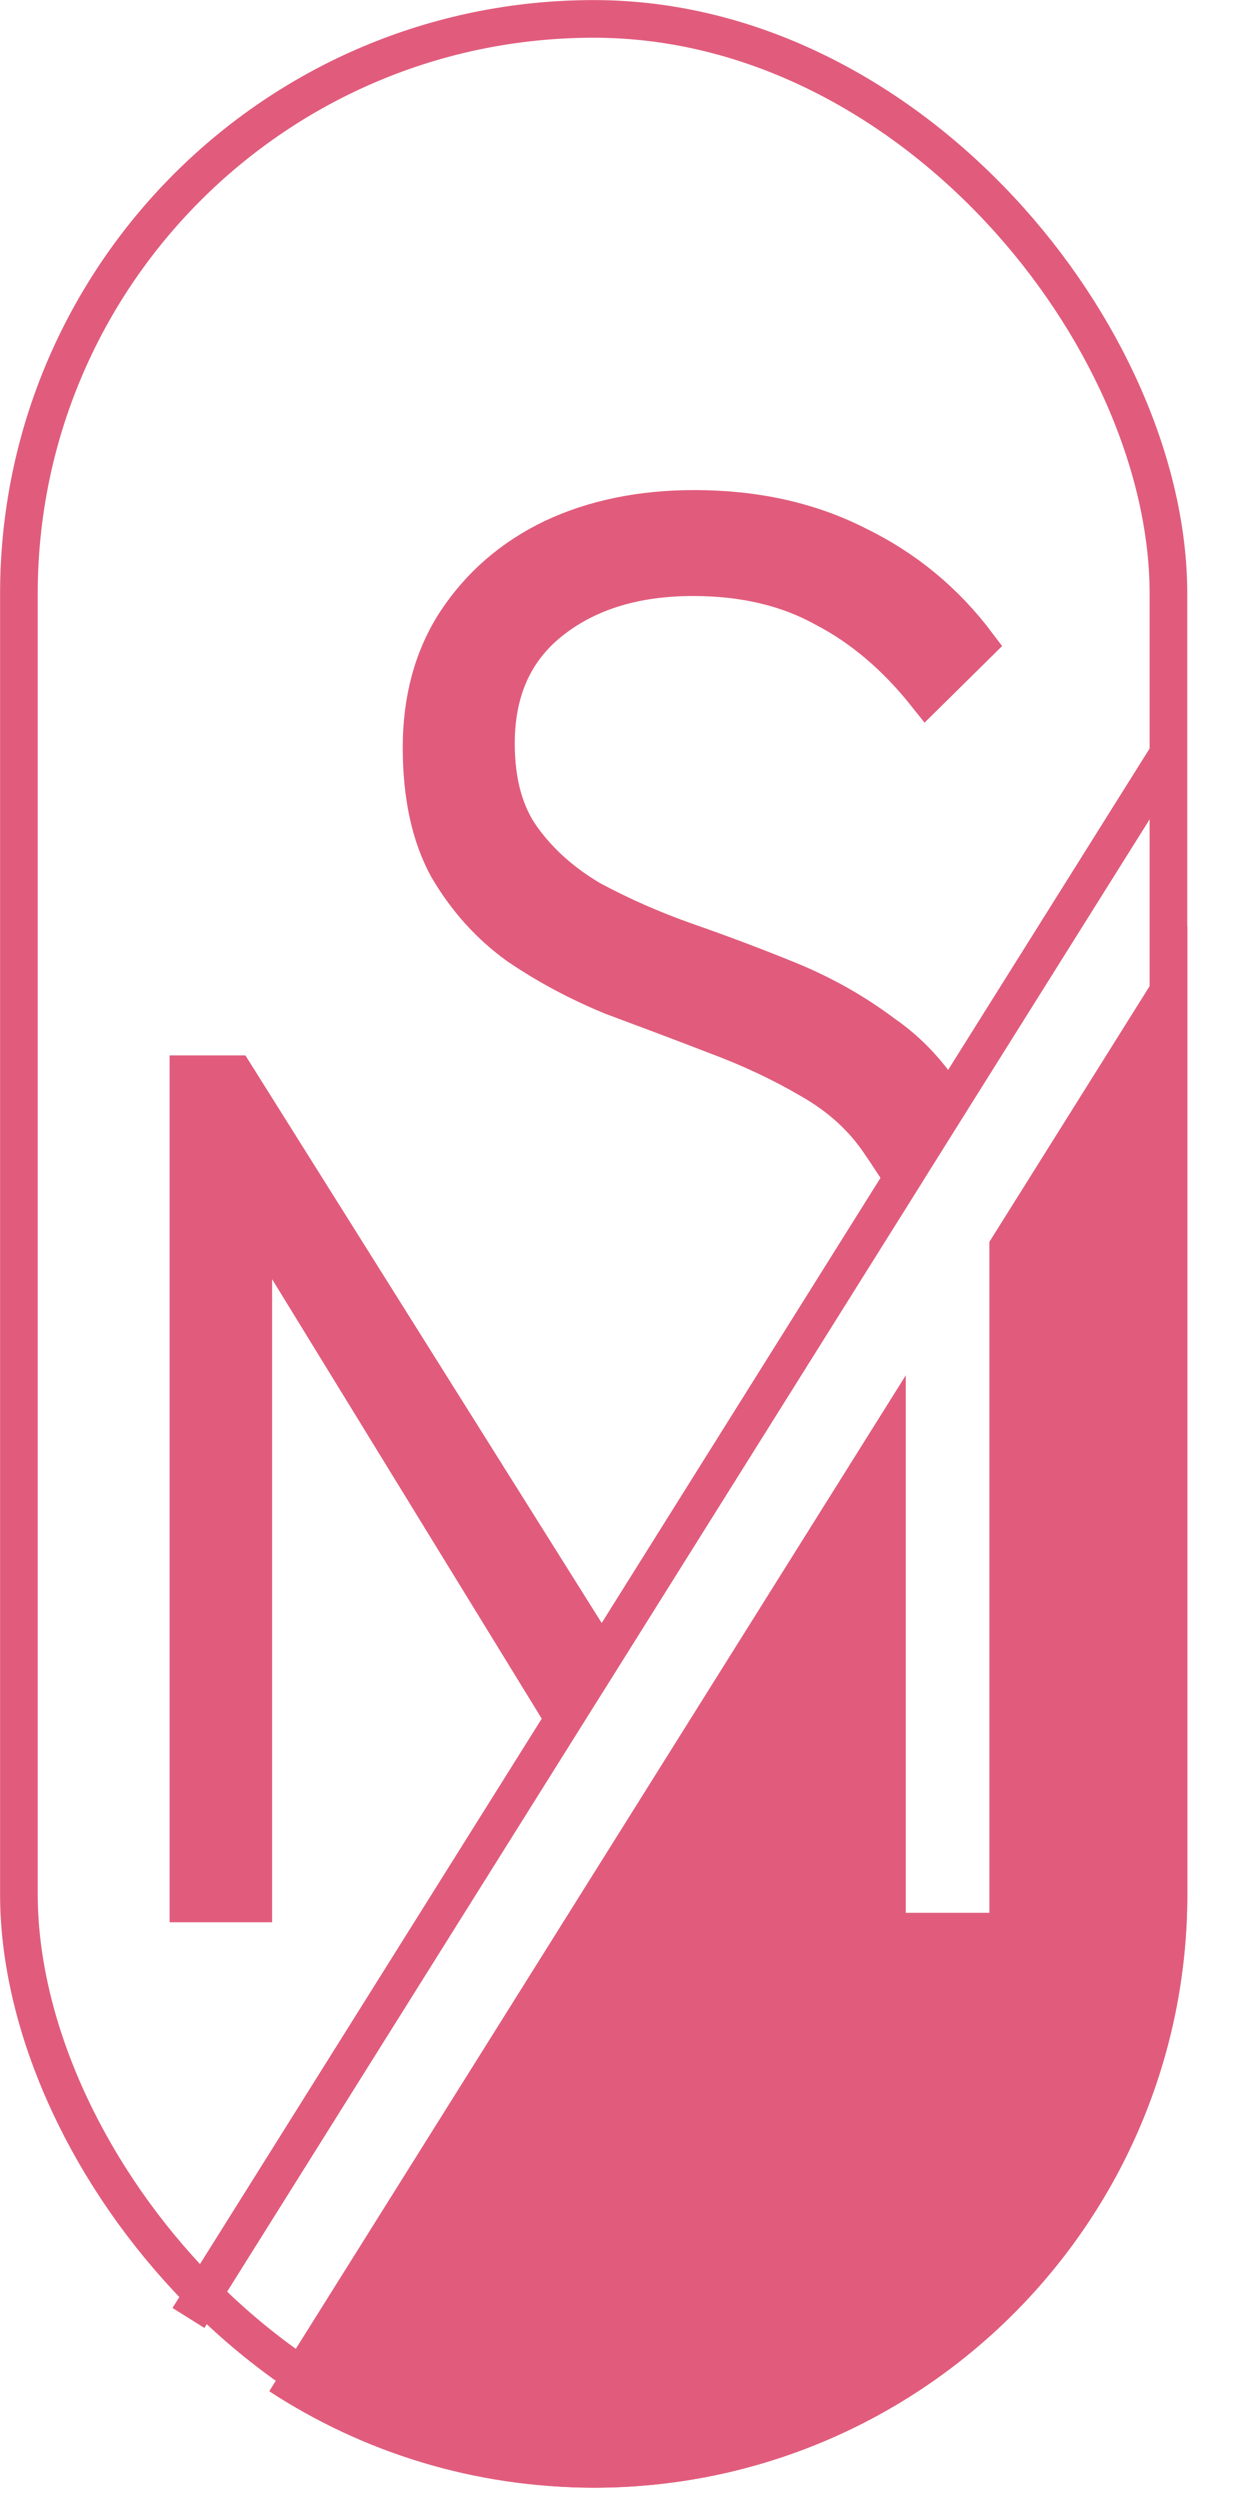 <?xml version="1.0" encoding="utf-8"?>
<svg xmlns="http://www.w3.org/2000/svg" fill="none" height="100%" overflow="visible" preserveAspectRatio="none" style="display: block;" viewBox="0 0 8 16" width="100%">
<g id="Icon">
<path d="M3.799 15.921C5.898 15.921 7.599 14.22 7.599 12.122V5.926L6.332 7.948V12.242H5.797V8.802L1.723 15.304C2.32 15.694 3.033 15.921 3.799 15.921Z" fill="#E15C7C" id="Exclude"/>
<g id="Vector">
<path d="M5.778 7.538C5.768 7.521 5.648 7.338 5.636 7.322C5.525 7.155 5.375 7.018 5.186 6.911C5.004 6.804 4.801 6.708 4.577 6.625C4.36 6.541 4.139 6.458 3.916 6.375C3.698 6.285 3.498 6.178 3.315 6.053C3.133 5.922 2.983 5.755 2.865 5.553C2.754 5.35 2.698 5.094 2.698 4.784C2.698 4.475 2.771 4.207 2.918 3.98C3.071 3.748 3.277 3.569 3.536 3.444C3.801 3.319 4.104 3.257 4.445 3.257C4.833 3.257 5.181 3.334 5.486 3.489C5.792 3.638 6.048 3.849 6.254 4.123L5.928 4.445C5.734 4.201 5.516 4.016 5.275 3.891C5.039 3.76 4.76 3.694 4.436 3.694C4.06 3.694 3.754 3.79 3.518 3.98C3.289 4.165 3.174 4.424 3.174 4.758C3.174 5.008 3.23 5.21 3.342 5.365C3.454 5.52 3.601 5.651 3.783 5.758C3.971 5.859 4.174 5.949 4.392 6.026C4.616 6.104 4.836 6.187 5.054 6.276C5.272 6.366 5.472 6.479 5.654 6.616C5.77 6.696 5.871 6.792 5.958 6.902C5.999 6.954 6.038 7.009 6.072 7.068L3.624 10.976H3.594L1.621 7.76V12.182H1.206V6.875H1.504L3.851 10.614L5.778 7.538Z" fill="#E15C7C"/>
<path d="M6.072 7.068C6.038 7.009 5.999 6.954 5.958 6.902C5.871 6.792 5.77 6.696 5.654 6.616C5.472 6.479 5.272 6.366 5.054 6.276C4.836 6.187 4.616 6.104 4.392 6.026C4.174 5.949 3.971 5.859 3.783 5.758C3.601 5.651 3.454 5.52 3.342 5.365C3.23 5.21 3.174 5.008 3.174 4.758C3.174 4.424 3.289 4.165 3.518 3.98C3.754 3.79 4.06 3.694 4.436 3.694C4.76 3.694 5.039 3.76 5.275 3.891C5.516 4.016 5.734 4.201 5.928 4.445L6.254 4.123C6.048 3.849 5.792 3.638 5.486 3.489C5.181 3.334 4.833 3.257 4.445 3.257C4.104 3.257 3.801 3.319 3.536 3.444C3.277 3.569 3.071 3.748 2.918 3.98C2.771 4.207 2.698 4.475 2.698 4.784C2.698 5.094 2.754 5.35 2.865 5.553C2.983 5.755 3.133 5.922 3.315 6.053C3.498 6.178 3.698 6.285 3.916 6.375C4.139 6.458 4.36 6.541 4.577 6.625C4.801 6.708 5.004 6.804 5.186 6.911C5.375 7.018 5.525 7.155 5.636 7.322C5.648 7.338 5.768 7.521 5.778 7.538L3.851 10.614L1.504 6.875H1.206V12.182H1.621V7.76L3.594 10.976H3.624M6.072 7.068L3.624 10.976M6.072 7.068L7.478 4.825M3.624 10.976L1.206 14.835" stroke="#E15C7C" stroke-width="0.241"/>
</g>
<rect height="15.68" id="Rectangle 1" rx="3.679" stroke="#E15C7C" stroke-width="0.241" width="7.357" x="0.121" y="0.121"/>
</g>
</svg>